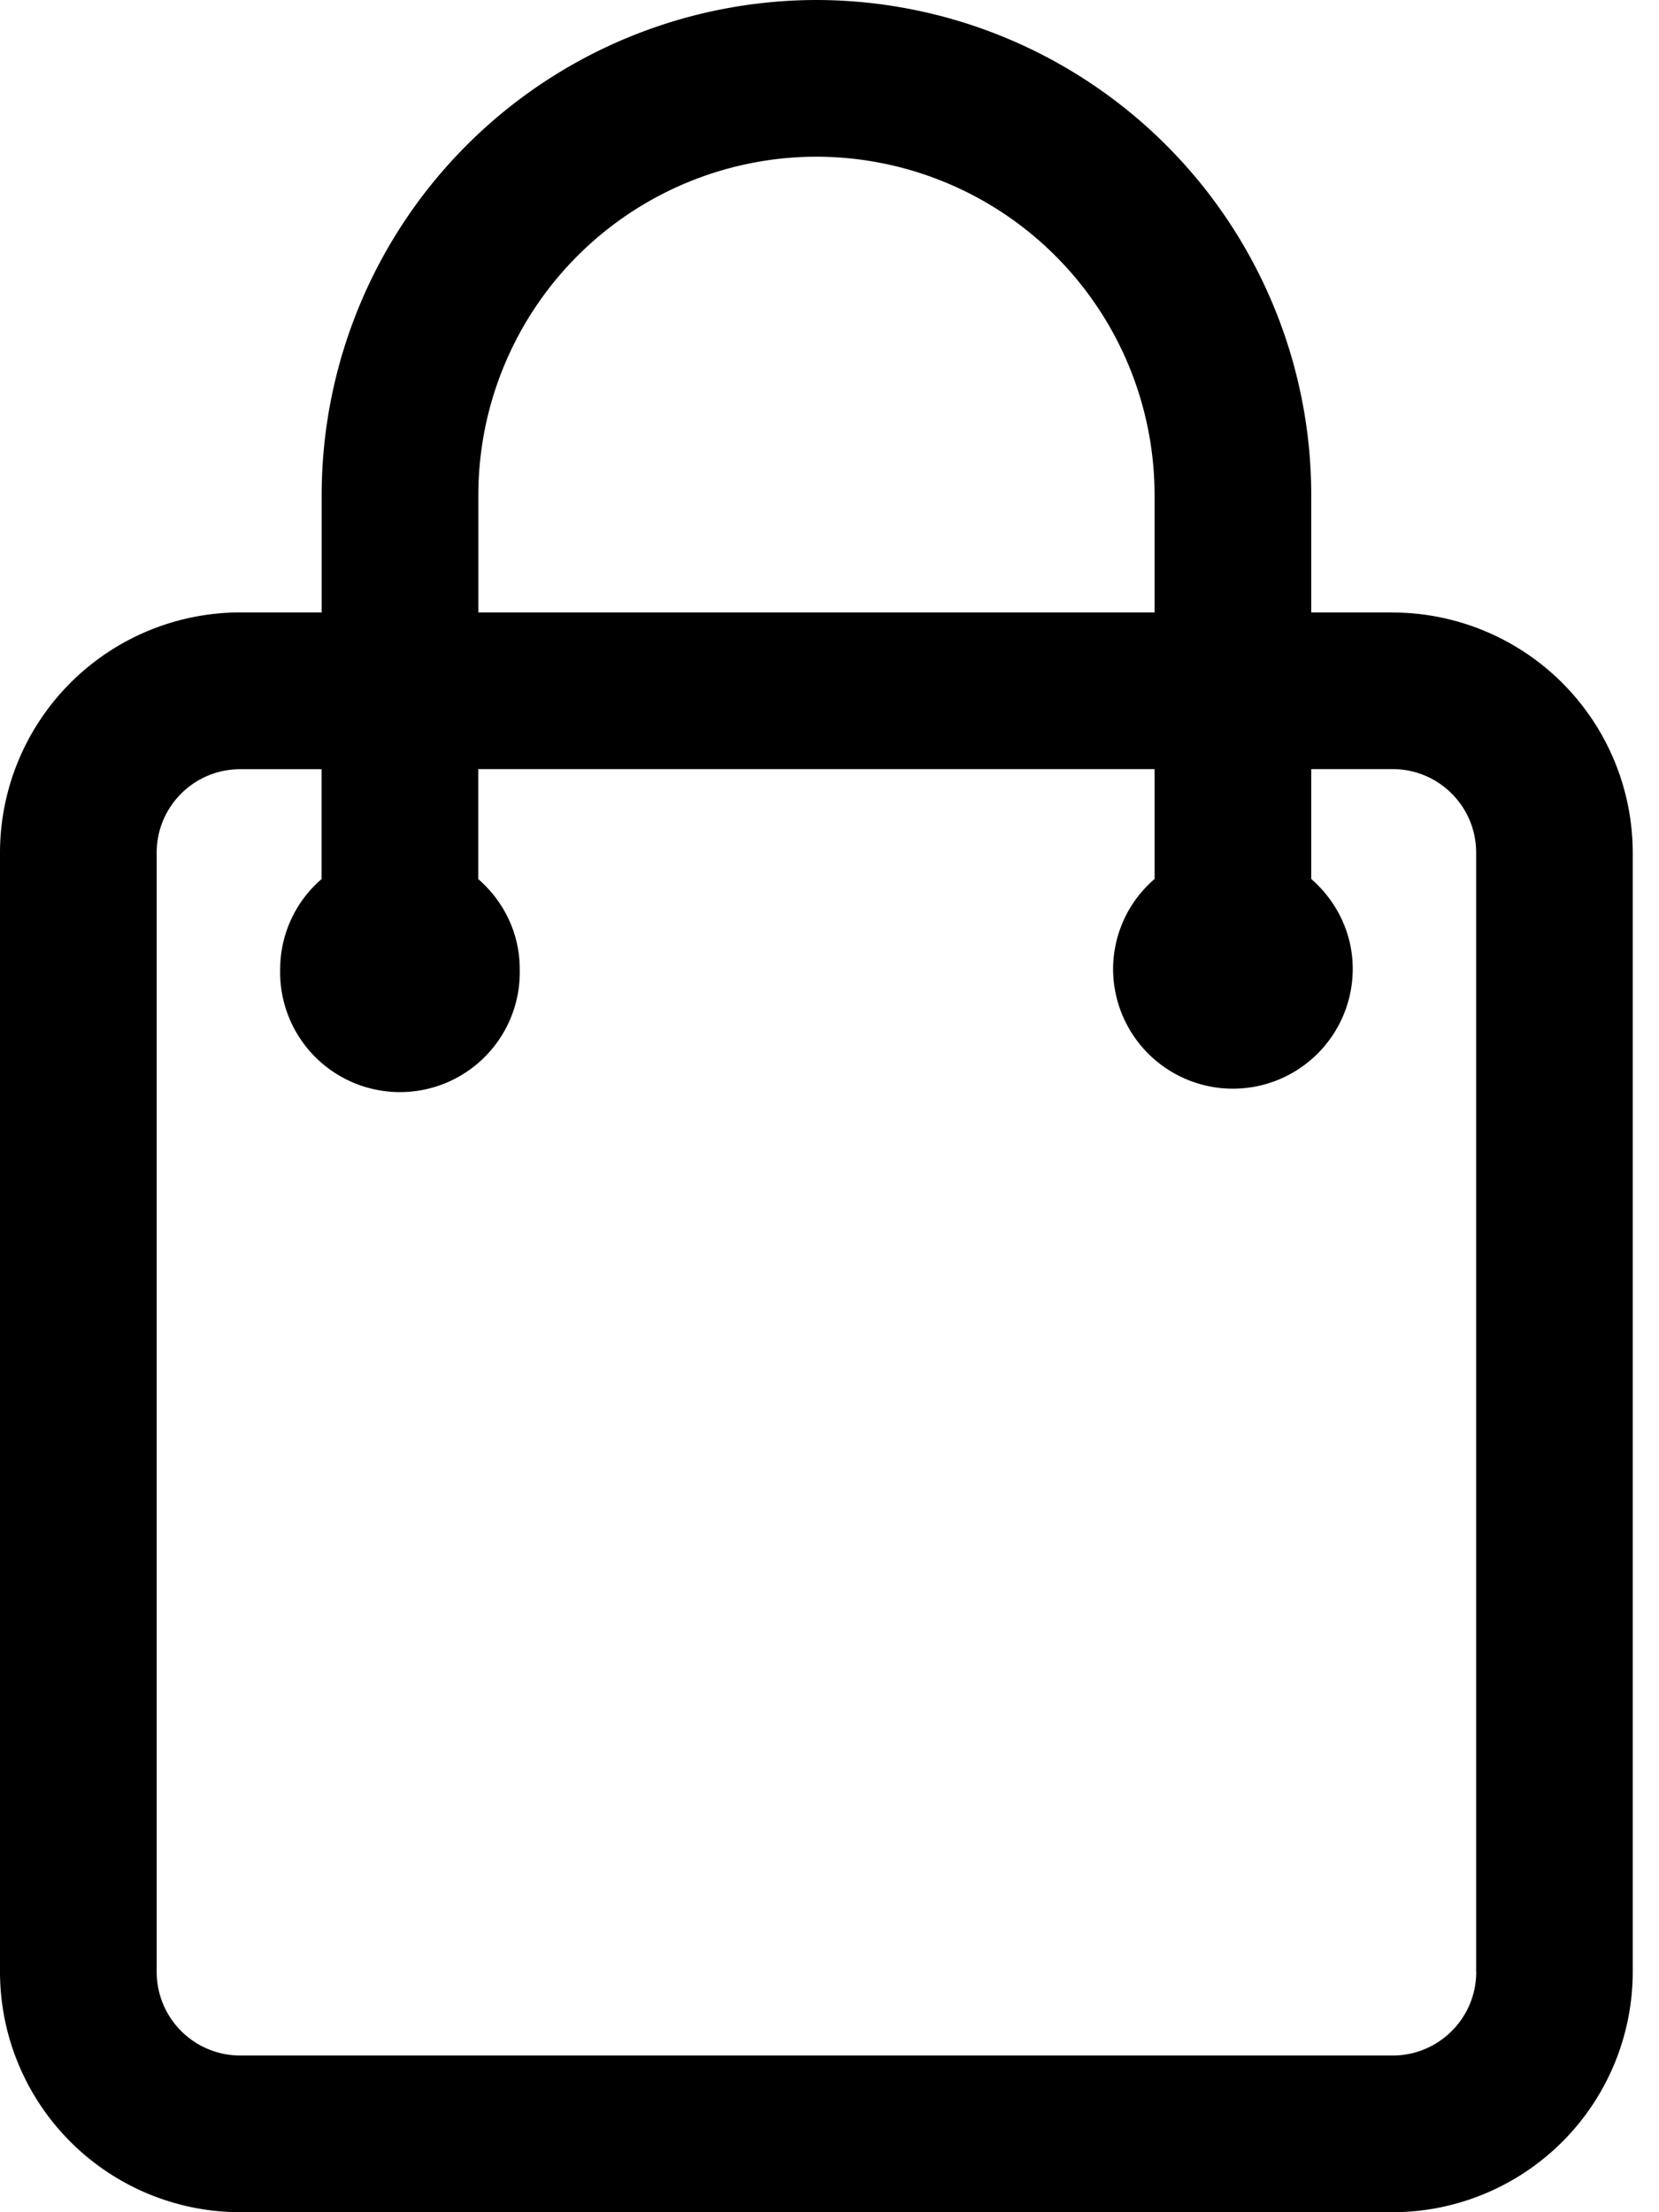 <svg viewBox="0 0 18 24" fill="none" xmlns="http://www.w3.org/2000/svg" id="shopping-bag" class="v-icon__icon v-icon__icon--shopping-bag"><path d="M15.11 6.644h-.883V5.368A5.375 5.375 0 008.858 0 5.375 5.375 0 003.49 5.369v1.275h-.884A2.609 2.609 0 000 9.249v12.145A2.609 2.609 0 002.606 24H15.11a2.609 2.609 0 002.605-2.606V9.25a2.609 2.609 0 00-2.605-2.605zM5.19 5.368A3.673 3.673 0 018.858 1.7a3.673 3.673 0 013.669 3.668v1.276H5.19V5.368zm10.827 16.026c0 .5-.407.906-.906.906H2.606a.907.907 0 01-.906-.906V9.25c0-.5.406-.905.906-.905h.883v1.192a1.29 1.29 0 00-.449.975 1.3 1.3 0 102.599 0c0-.39-.176-.737-.45-.975V8.344h7.338v1.192a1.29 1.29 0 00-.45.975 1.3 1.3 0 102.6 0c0-.39-.177-.737-.45-.975V8.344h.884c.5 0 .905.406.905.905v12.145z" fill="currentColor"/></svg>